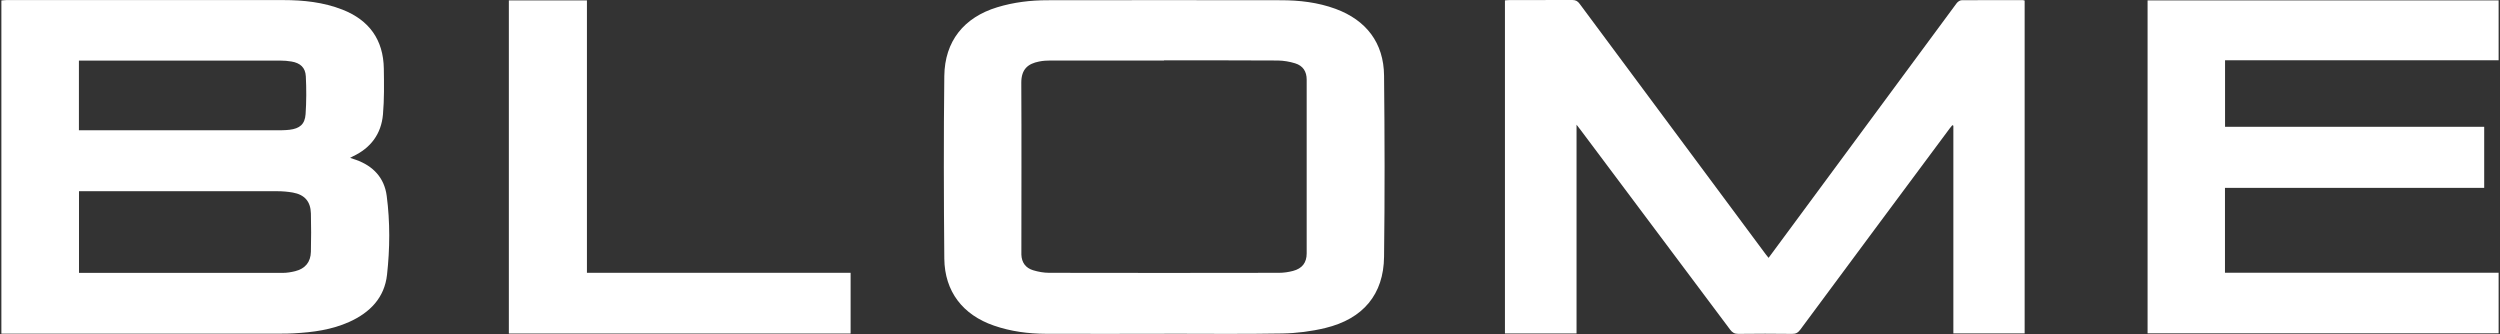 <svg width="1623" height="217" viewBox="0 0 1623 217" fill="none" xmlns="http://www.w3.org/2000/svg">
<rect x="0" y="0" width="1623" height="217" fill="#333333" stroke="none"/>
<g clip-path="url(#clip0_1847_2303)">
<path d="M0.596 0.354C1.812 0.252 2.978 0.05 4.194 0.05C64.059 0.05 123.974 -0.001 183.839 0.05C196.967 0.05 209.944 1.418 222.262 6.234C239.699 13.077 248.874 25.8 249.178 44.555C249.33 54.44 249.482 64.425 248.62 74.31C247.505 86.983 240.662 96.107 229.054 101.53C228.648 101.733 228.243 101.987 227.28 102.493C228.851 103 229.966 103.355 231.082 103.761C242.233 107.715 249.533 115.419 251.053 127.179C253.284 144.211 253.132 161.395 251.256 178.376C249.634 193.228 240.206 202.91 226.824 208.942C215.368 214.112 203.152 215.734 190.783 216.393C188.147 216.545 185.511 216.596 182.876 216.596C122.91 216.596 62.893 216.596 2.927 216.596C2.116 216.596 1.305 216.647 0.494 216.697C0.596 144.617 0.596 72.485 0.596 0.354ZM51.234 177.159H53.769C97.007 177.159 140.296 177.159 183.535 177.159C186.221 177.159 189.009 176.703 191.645 176.044C198.133 174.422 201.682 170.164 201.834 163.423C202.036 155.109 202.036 146.796 201.834 138.534C201.631 130.778 197.728 126.368 190.074 125C186.829 124.442 183.433 124.138 180.138 124.138C138.421 124.087 96.653 124.138 54.935 124.138H51.285V177.21L51.234 177.159ZM51.184 84.549H54.225C97.21 84.549 140.144 84.549 183.129 84.549C184.751 84.549 186.373 84.397 187.995 84.245C194.585 83.434 197.93 80.697 198.387 74.107C198.944 65.946 198.944 57.684 198.539 49.523C198.235 43.846 194.94 40.906 189.263 39.942C186.88 39.537 184.447 39.334 182.014 39.334C139.536 39.334 97.109 39.334 54.631 39.334H51.234V84.6L51.184 84.549Z" fill="white"/>
<path d="M1148.14 167.428C1153.41 160.281 1158.48 153.488 1163.5 146.645C1199.03 98.49 1234.56 50.335 1270.15 2.23C1270.86 1.217 1272.33 0.152 1273.44 0.152C1286.72 0 1300 0.101 1313.28 0.101C1313.59 0.101 1313.84 0.253 1314.4 0.355V216.445H1268.12V81.61L1267.46 81.256C1266.9 81.965 1266.29 82.624 1265.74 83.385C1233.35 126.927 1200.95 170.52 1168.67 214.113C1167.25 215.989 1165.83 216.8 1163.44 216.749C1151.79 216.597 1140.13 216.597 1128.47 216.749C1126.04 216.749 1124.62 215.887 1123.25 214.063C1091.01 170.926 1058.67 127.839 1026.38 84.703C1025.62 83.638 1024.81 82.624 1023.49 80.951V216.496H977.008V0.253C977.92 0.203 978.985 0.051 980.049 0.051C993.634 0.051 1007.22 0.051 1020.8 0C1022.98 0 1024.25 0.76 1025.52 2.484C1065.77 56.722 1106.06 110.909 1146.36 165.147C1146.82 165.806 1147.38 166.414 1148.19 167.428H1148.14Z" fill="white"/>
<path d="M755.889 216.697C730.24 216.697 704.591 216.799 678.993 216.697C667.537 216.646 656.182 215.176 645.233 211.375C625.059 204.43 613.248 189.223 613.045 167.883C612.691 128.396 612.589 88.858 613.045 49.37C613.299 26.763 625.769 11.303 647.413 4.713C658.058 1.469 669.007 0.151 680.057 0.151C730.544 0.1 780.98 0.049 831.467 0.151C843.582 0.151 855.494 1.519 867.001 5.727C886.973 13.077 898.327 27.827 898.53 49.066C898.935 88.249 899.037 127.483 898.53 166.666C898.276 191.099 884.945 207.015 860.361 212.946C851.287 215.126 841.757 216.342 832.431 216.494C806.883 216.951 781.335 216.646 755.838 216.646L755.889 216.697ZM755.686 39.283C731.153 39.283 706.619 39.283 682.136 39.283C679.601 39.283 677.067 39.435 674.583 39.942C667.385 41.362 663.025 44.859 663.025 53.679C663.228 89.973 663.076 126.216 663.076 162.51C663.076 163.422 663.076 164.335 663.076 165.247C663.228 170.417 665.864 173.966 670.68 175.436C674.025 176.45 677.624 177.109 681.122 177.109C730.899 177.21 780.626 177.21 830.403 177.109C833.394 177.109 836.486 176.652 839.375 175.892C845.407 174.321 848.296 170.519 848.296 164.487C848.296 126.875 848.296 89.314 848.296 51.702C848.296 46.431 845.914 42.679 840.794 41.108C837.195 39.993 833.292 39.334 829.491 39.283C804.855 39.131 780.22 39.182 755.636 39.182L755.686 39.283Z" fill="white"/>
<path d="M1612.74 121.96H1444.45V177.059H1622.17V216.395H1394.21V0.254H1622.22V39.133H1444.5V82.32H1612.74V121.96Z" fill="white"/>
<path d="M330.348 0.254H381.037V177.11H552.216V216.547H330.348V0.254Z" fill="white"/>
</g>
<defs>
<clipPath id="clip0_1847_2303">
<rect width="1621.21" height="216.635" fill="white" transform="translate(0.896)"/>
</clipPath>
</defs>
</svg>

